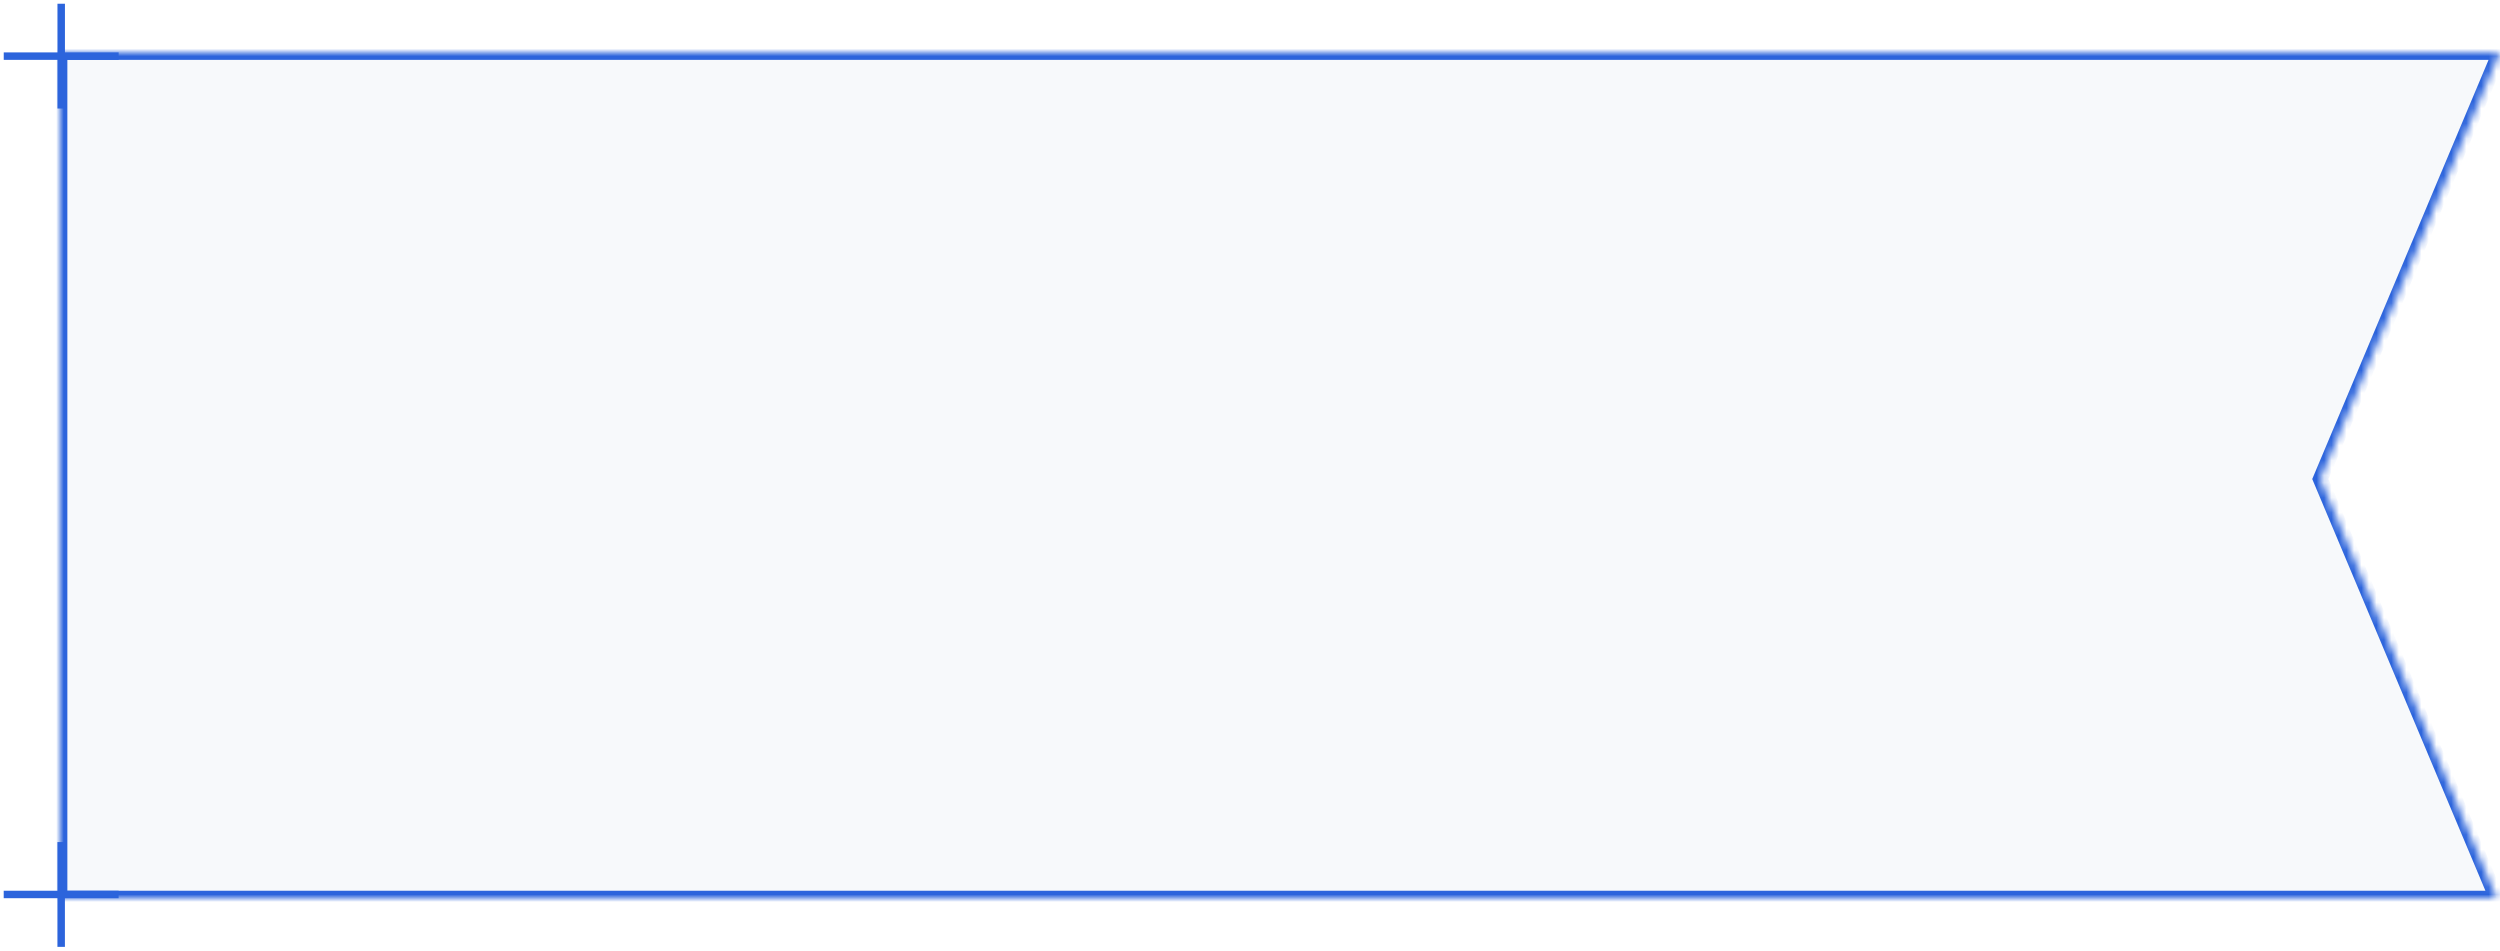 <?xml version="1.0" encoding="UTF-8"?> <svg xmlns="http://www.w3.org/2000/svg" width="334" height="127" viewBox="0 0 334 127" fill="none"> <g filter="url(#filter0_b_302_183)"> <mask id="path-1-inside-1_302_183" fill="white"> <path fill-rule="evenodd" clip-rule="evenodd" d="M333.977 7L310 64L333.556 120H7.999V7H333.977Z"></path> </mask> <path fill-rule="evenodd" clip-rule="evenodd" d="M333.977 7L310 64L333.556 120H7.999V7H333.977Z" fill="#F7F9FB"></path> <path d="M310 64L309.078 63.612L308.915 64L309.078 64.388L310 64ZM333.977 7L334.898 7.388L335.482 6H333.977V7ZM333.556 120V121H335.061L334.478 119.612L333.556 120ZM7.999 120H6.999V121H7.999V120ZM7.999 7V6H6.999V7H7.999ZM310.922 64.388L334.898 7.388L333.055 6.612L309.078 63.612L310.922 64.388ZM334.478 119.612L310.922 63.612L309.078 64.388L332.634 120.388L334.478 119.612ZM333.556 119H7.999V121H333.556V119ZM8.999 120V7H6.999V120H8.999ZM7.999 8H333.977V6H7.999V8Z" fill="#2C64DC" mask="url(#path-1-inside-1_302_183)"></path> </g> <path d="M8.176 1V14" stroke="#2C64DC" stroke-linecap="square" stroke-linejoin="round"></path> <path d="M15.352 7.5L1 7.5" stroke="#2C64DC" stroke-linecap="square" stroke-linejoin="round"></path> <path d="M8.172 113V126" stroke="#2C64DC" stroke-linecap="square" stroke-linejoin="round"></path> <path d="M15.348 119.5L0.995 119.5" stroke="#2C64DC" stroke-linecap="square" stroke-linejoin="round"></path> <defs> <filter id="filter0_b_302_183" x="-32.001" y="-33" width="405.978" height="193" filterUnits="userSpaceOnUse" color-interpolation-filters="sRGB"> <feFlood flood-opacity="0" result="BackgroundImageFix"></feFlood> <feGaussianBlur in="BackgroundImage" stdDeviation="20"></feGaussianBlur> <feComposite in2="SourceAlpha" operator="in" result="effect1_backgroundBlur_302_183"></feComposite> <feBlend mode="normal" in="SourceGraphic" in2="effect1_backgroundBlur_302_183" result="shape"></feBlend> </filter> </defs> </svg> 